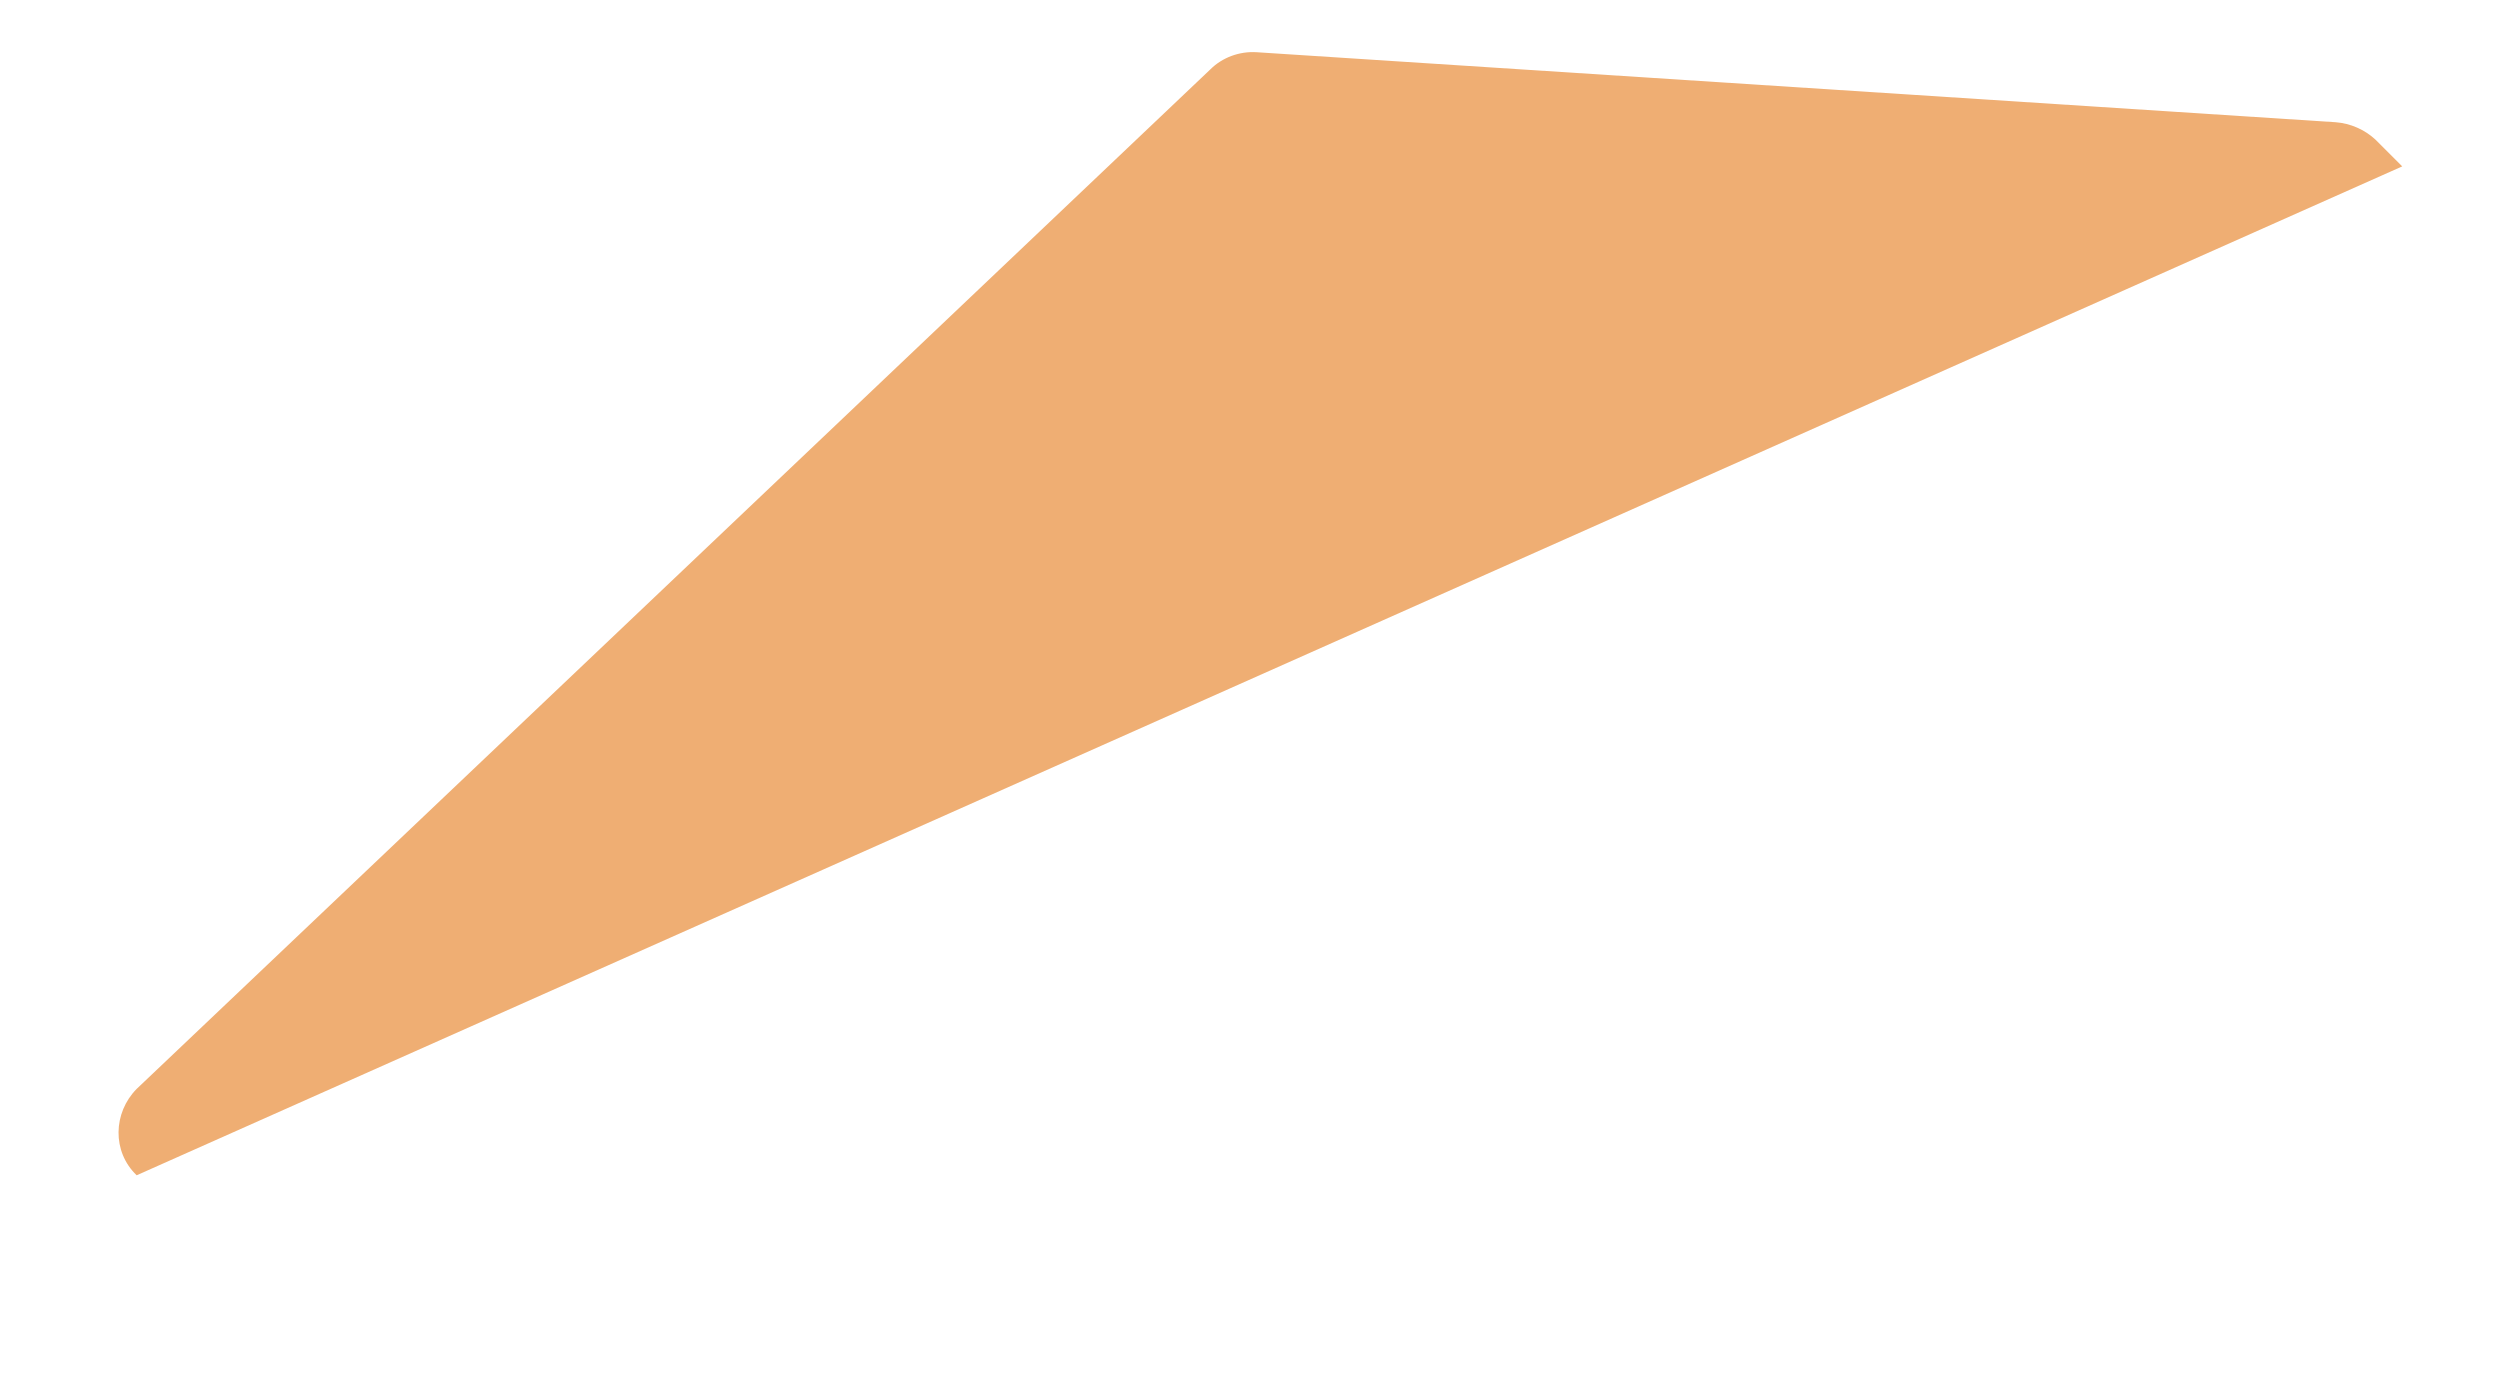 <svg width="9" height="5" viewBox="0 0 9 5" fill="none" xmlns="http://www.w3.org/2000/svg">
<path d="M0.492 4.231C0.403 4.146 0.407 4.006 0.492 3.92L4.357 0.25C4.4 0.207 4.462 0.184 4.524 0.188L8.408 0.44C8.462 0.444 8.513 0.467 8.551 0.502L8.648 0.599L0.492 4.231Z" fill="#EFAE73"/>
</svg>
